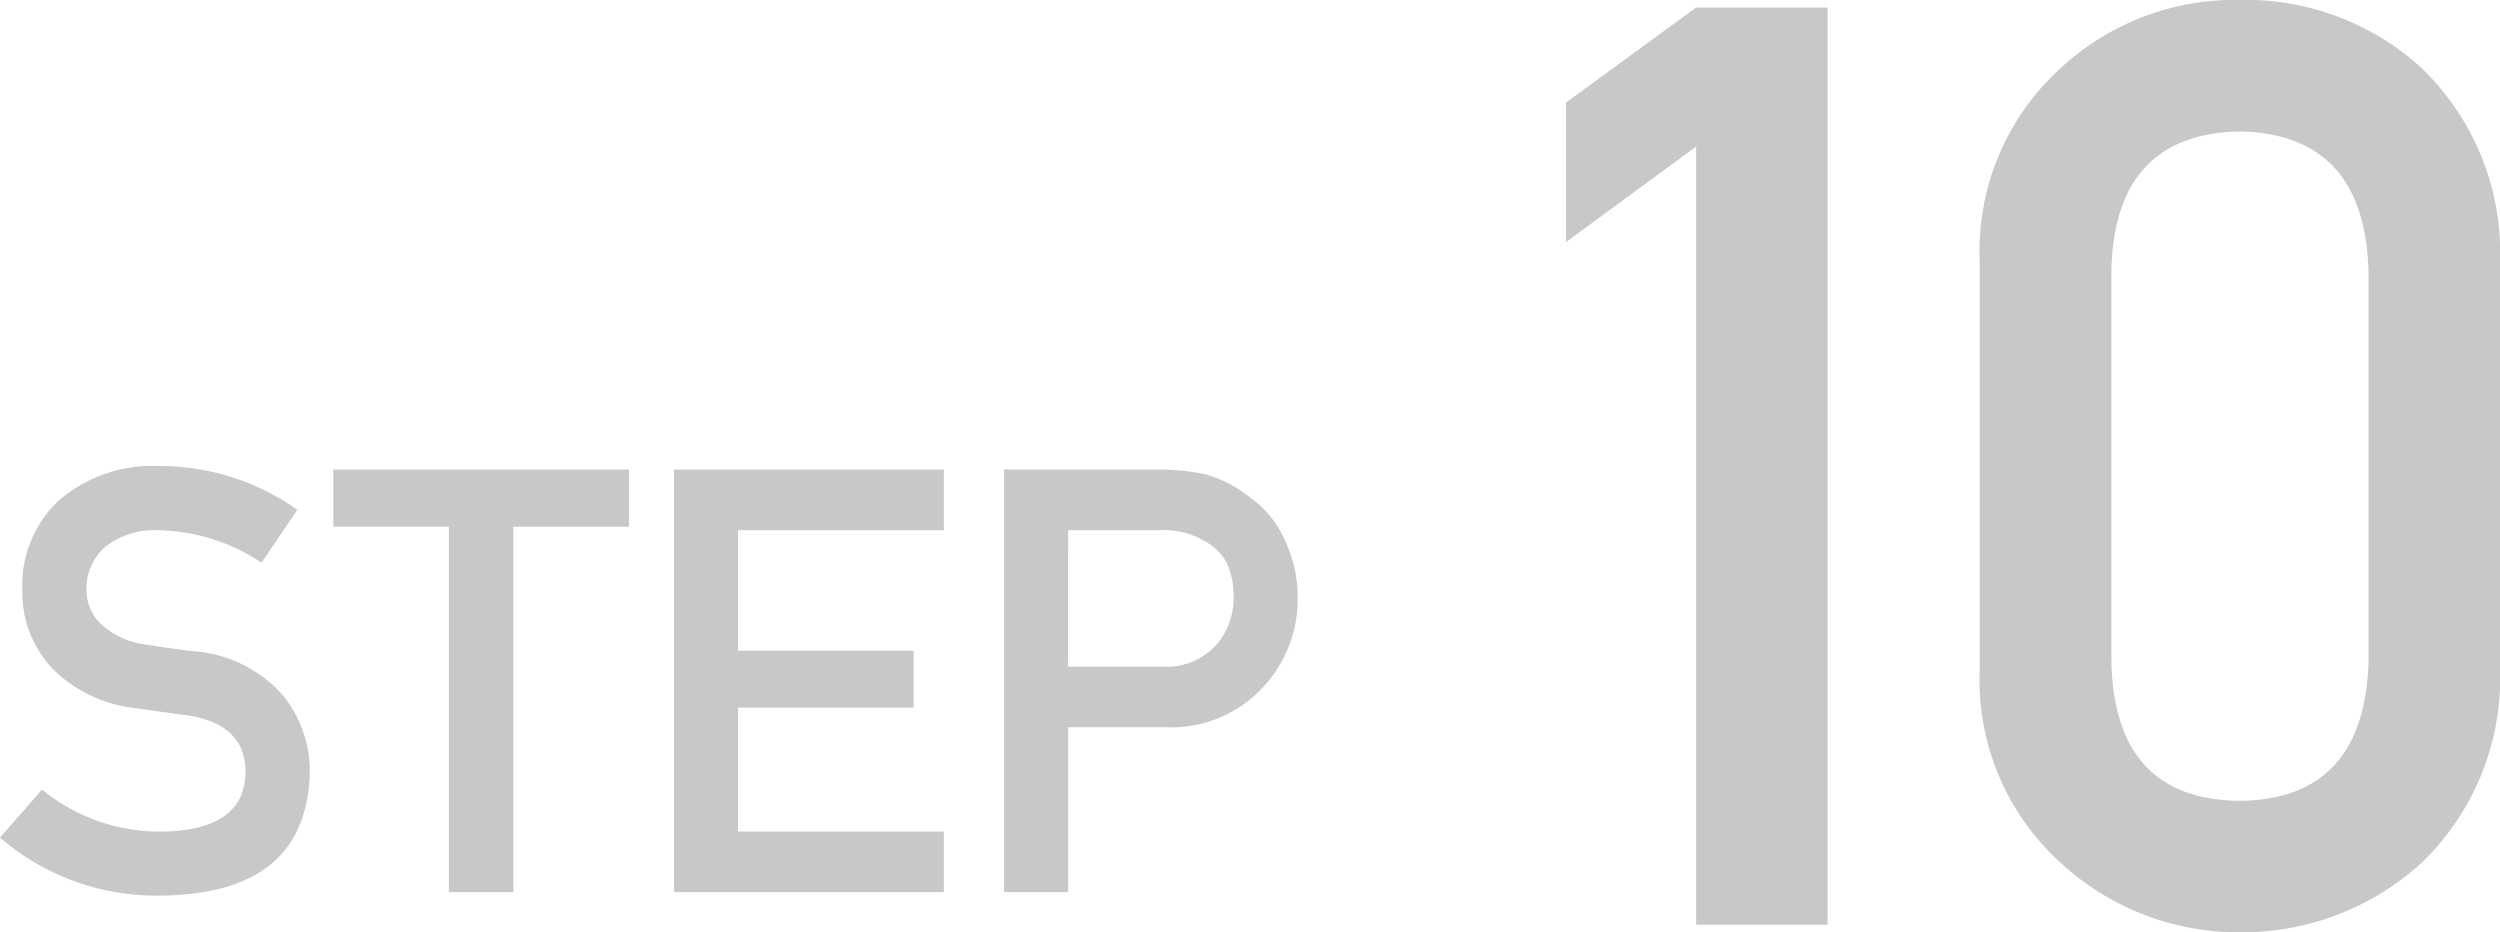 <svg xmlns="http://www.w3.org/2000/svg" width="93.142" height="34.734" viewBox="0 0 93.142 34.734">
  <g id="グループ_21208" data-name="グループ 21208" transform="translate(-133 -2275.633)">
    <path id="パス_687063" data-name="パス 687063" d="M9.3-28.992V0h4.9V-34.172H9.3L4.453-30.633v5.2ZM34.352-9.844q-.141,5.18-4.8,5.227-4.687-.047-4.781-5.227V-24.328q.094-5.133,4.781-5.227,4.664.094,4.8,5.227Zm-14.484.281A9.182,9.182,0,0,0,22.891-2.3,9.752,9.752,0,0,0,29.547.281,9.9,9.9,0,0,0,36.32-2.3a9.548,9.548,0,0,0,2.93-7.266v-15.07a9.577,9.577,0,0,0-2.93-7.289,9.718,9.718,0,0,0-6.773-2.531,9.566,9.566,0,0,0-6.656,2.531,9.21,9.21,0,0,0-3.023,7.289Z" transform="translate(186.892 2310.086)" fill="#c8c8c8"/>
    <path id="パス_685140" data-name="パス 685140" d="M1.882-5.178.316-3.386A8.927,8.927,0,0,0,6.33-1.227q5.409-.065,5.528-4.578A4.464,4.464,0,0,0,10.81-8.741a4.9,4.9,0,0,0-3.271-1.587q-1.123-.14-1.771-.248a3.034,3.034,0,0,1-1.7-.777,1.736,1.736,0,0,1-.529-1.231,2.046,2.046,0,0,1,.788-1.706,2.973,2.973,0,0,1,1.835-.551,7.215,7.215,0,0,1,3.9,1.209L11.393-15.6a8.844,8.844,0,0,0-5.107-1.63,5.354,5.354,0,0,0-3.768,1.274,4.308,4.308,0,0,0-1.371,3.325,4.176,4.176,0,0,0,1.09,2.915,5.147,5.147,0,0,0,3.088,1.5q1.134.162,2.084.291Q9.482-7.564,9.461-5.8,9.418-3.656,6.351-3.613A6.913,6.913,0,0,1,1.882-5.178ZM17.04-1.356h2.4V-14.97h4.308V-17.1H12.732v2.127H17.04Zm8.389,0H35.48V-3.613H27.814V-8.233h6.543v-2.116H27.814v-4.491H35.48V-17.1H25.428ZM40.111-14.841h3.444a2.994,2.994,0,0,1,1.706.443,1.983,1.983,0,0,1,.756.767,3.055,3.055,0,0,1,.259,1.328,2.66,2.66,0,0,1-.637,1.727,2.515,2.515,0,0,1-2,.821h-3.53ZM37.725-1.356h2.386V-7.5h3.628a4.654,4.654,0,0,0,3.692-1.555,4.779,4.779,0,0,0,1.231-3.185,4.874,4.874,0,0,0-.486-2.246A3.783,3.783,0,0,0,46.967-16a4.822,4.822,0,0,0-1.749-.928,9.118,9.118,0,0,0-1.792-.173h-5.7Z" transform="translate(132.684 2310.227)" fill="#c8c8c8"/>
  </g>
</svg>
